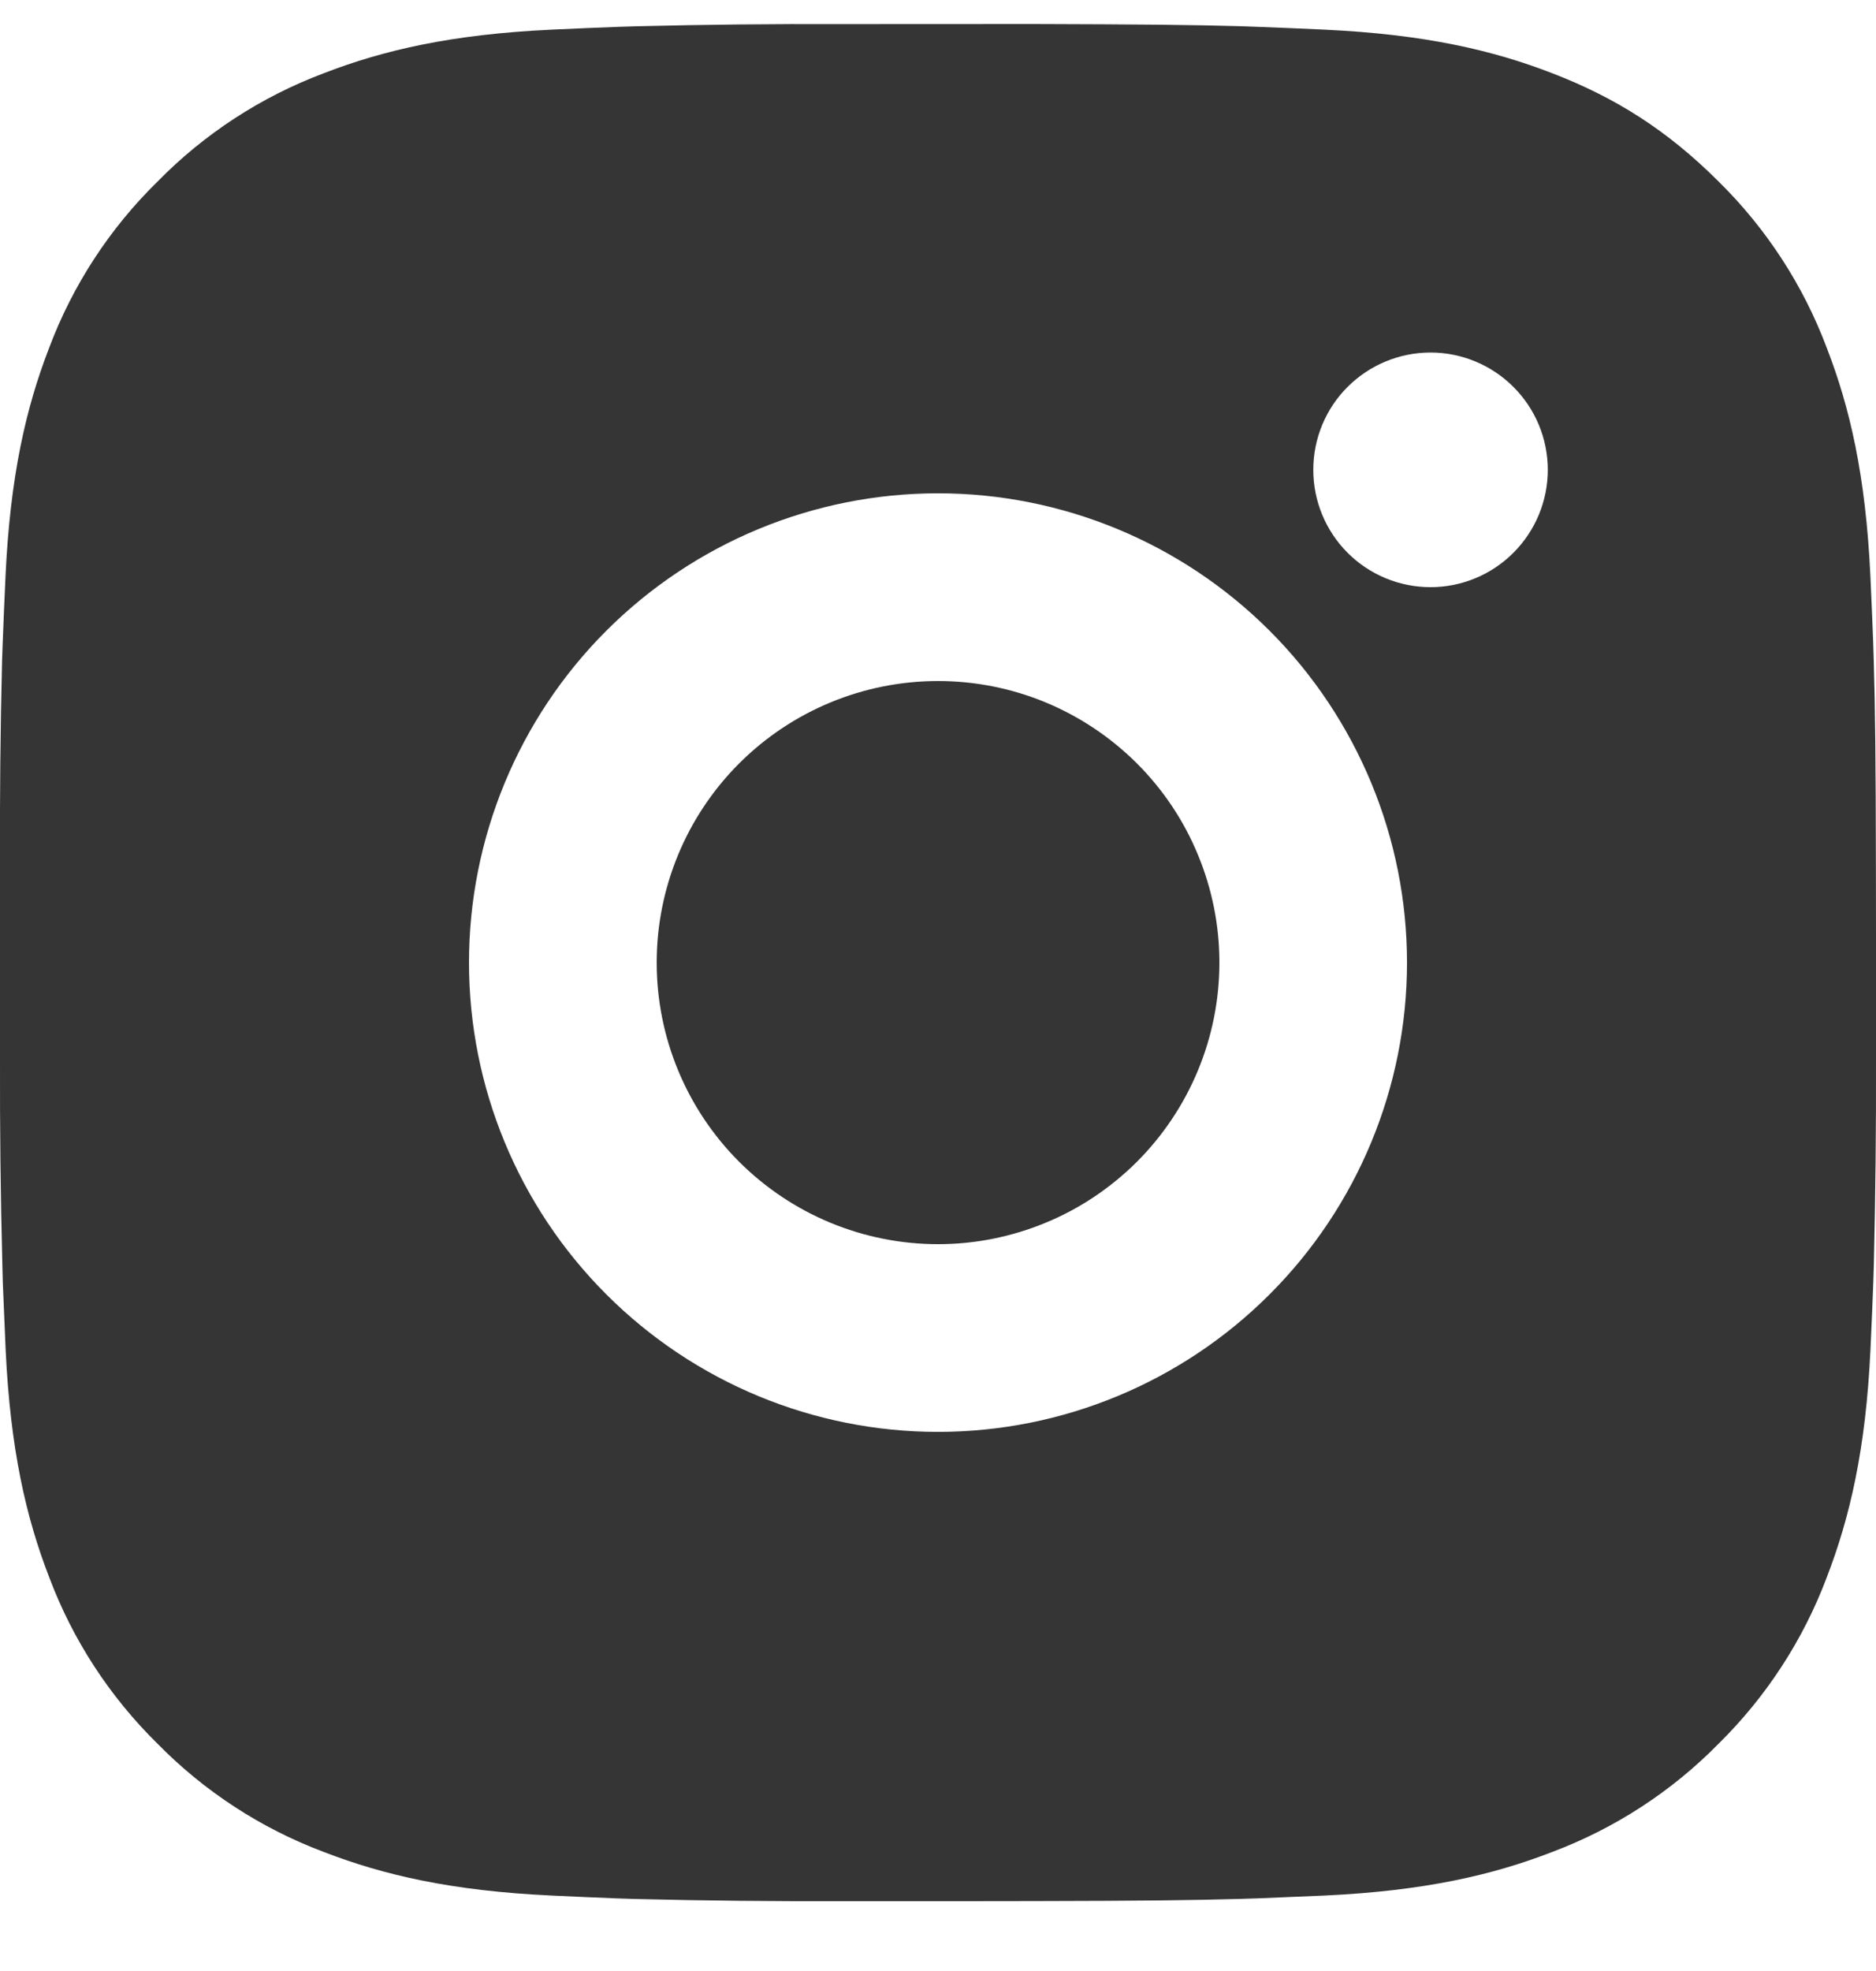 <svg width="20" height="21" viewBox="0 0 20 21" fill="none" xmlns="http://www.w3.org/2000/svg">
<path d="M11.028 0.256C12.153 0.259 12.724 0.265 13.217 0.279L13.411 0.286C13.635 0.294 13.856 0.304 14.123 0.316C15.187 0.366 15.913 0.534 16.55 0.781C17.21 1.035 17.766 1.379 18.322 1.934C18.83 2.434 19.224 3.038 19.475 3.706C19.722 4.343 19.89 5.069 19.94 6.134C19.952 6.4 19.962 6.621 19.97 6.846L19.976 7.04C19.991 7.532 19.997 8.103 19.999 9.228L20 9.974V11.284C20.002 12.013 19.994 12.743 19.977 13.472L19.971 13.666C19.963 13.891 19.953 14.112 19.941 14.378C19.891 15.443 19.721 16.168 19.475 16.806C19.224 17.473 18.83 18.078 18.322 18.578C17.822 19.087 17.217 19.48 16.55 19.731C15.913 19.978 15.187 20.146 14.123 20.196L13.411 20.226L13.217 20.232C12.724 20.246 12.153 20.253 11.028 20.255L10.282 20.256H8.973C8.243 20.258 7.513 20.251 6.784 20.233L6.59 20.227C6.352 20.218 6.115 20.207 5.878 20.196C4.814 20.146 4.088 19.978 3.45 19.731C2.782 19.48 2.178 19.086 1.679 18.578C1.17 18.078 0.776 17.474 0.525 16.806C0.278 16.169 0.11 15.443 0.06 14.378L0.03 13.666L0.025 13.472C0.006 12.743 -0.002 12.013 -0 11.284V9.228C-0.003 8.498 0.004 7.769 0.022 7.04L0.029 6.846C0.037 6.621 0.047 6.4 0.059 6.134C0.109 5.069 0.277 4.344 0.524 3.706C0.775 3.038 1.17 2.433 1.68 1.934C2.179 1.425 2.783 1.032 3.45 0.781C4.088 0.534 4.813 0.366 5.878 0.316C6.144 0.304 6.366 0.294 6.59 0.286L6.784 0.28C7.513 0.262 8.242 0.254 8.972 0.257L11.028 0.256ZM10 5.256C8.674 5.256 7.402 5.783 6.464 6.72C5.526 7.658 5 8.93 5 10.256C5 11.582 5.526 12.854 6.464 13.791C7.402 14.729 8.674 15.256 10 15.256C11.326 15.256 12.597 14.729 13.535 13.791C14.473 12.854 15 11.582 15 10.256C15 8.93 14.473 7.658 13.535 6.72C12.597 5.783 11.326 5.256 10 5.256ZM10 7.256C10.394 7.256 10.784 7.333 11.148 7.484C11.512 7.635 11.842 7.856 12.121 8.134C12.4 8.413 12.621 8.743 12.771 9.107C12.922 9.471 13 9.861 13 10.255C13 10.649 12.923 11.039 12.772 11.403C12.621 11.768 12.4 12.098 12.122 12.377C11.843 12.655 11.513 12.877 11.149 13.027C10.785 13.178 10.395 13.256 10.001 13.256C9.205 13.256 8.442 12.94 7.879 12.377C7.317 11.815 7.001 11.052 7.001 10.256C7.001 9.46 7.317 8.697 7.879 8.135C8.442 7.572 9.205 7.256 10.001 7.256M15.251 3.756C14.919 3.756 14.601 3.888 14.367 4.122C14.132 4.356 14.001 4.674 14.001 5.006C14.001 5.337 14.132 5.655 14.367 5.89C14.601 6.124 14.919 6.256 15.251 6.256C15.582 6.256 15.9 6.124 16.134 5.89C16.369 5.655 16.501 5.337 16.501 5.006C16.501 4.674 16.369 4.356 16.134 4.122C15.9 3.888 15.582 3.756 15.251 3.756Z" fill="#1F1F1F" fill-opacity="0.9"/>
</svg>
